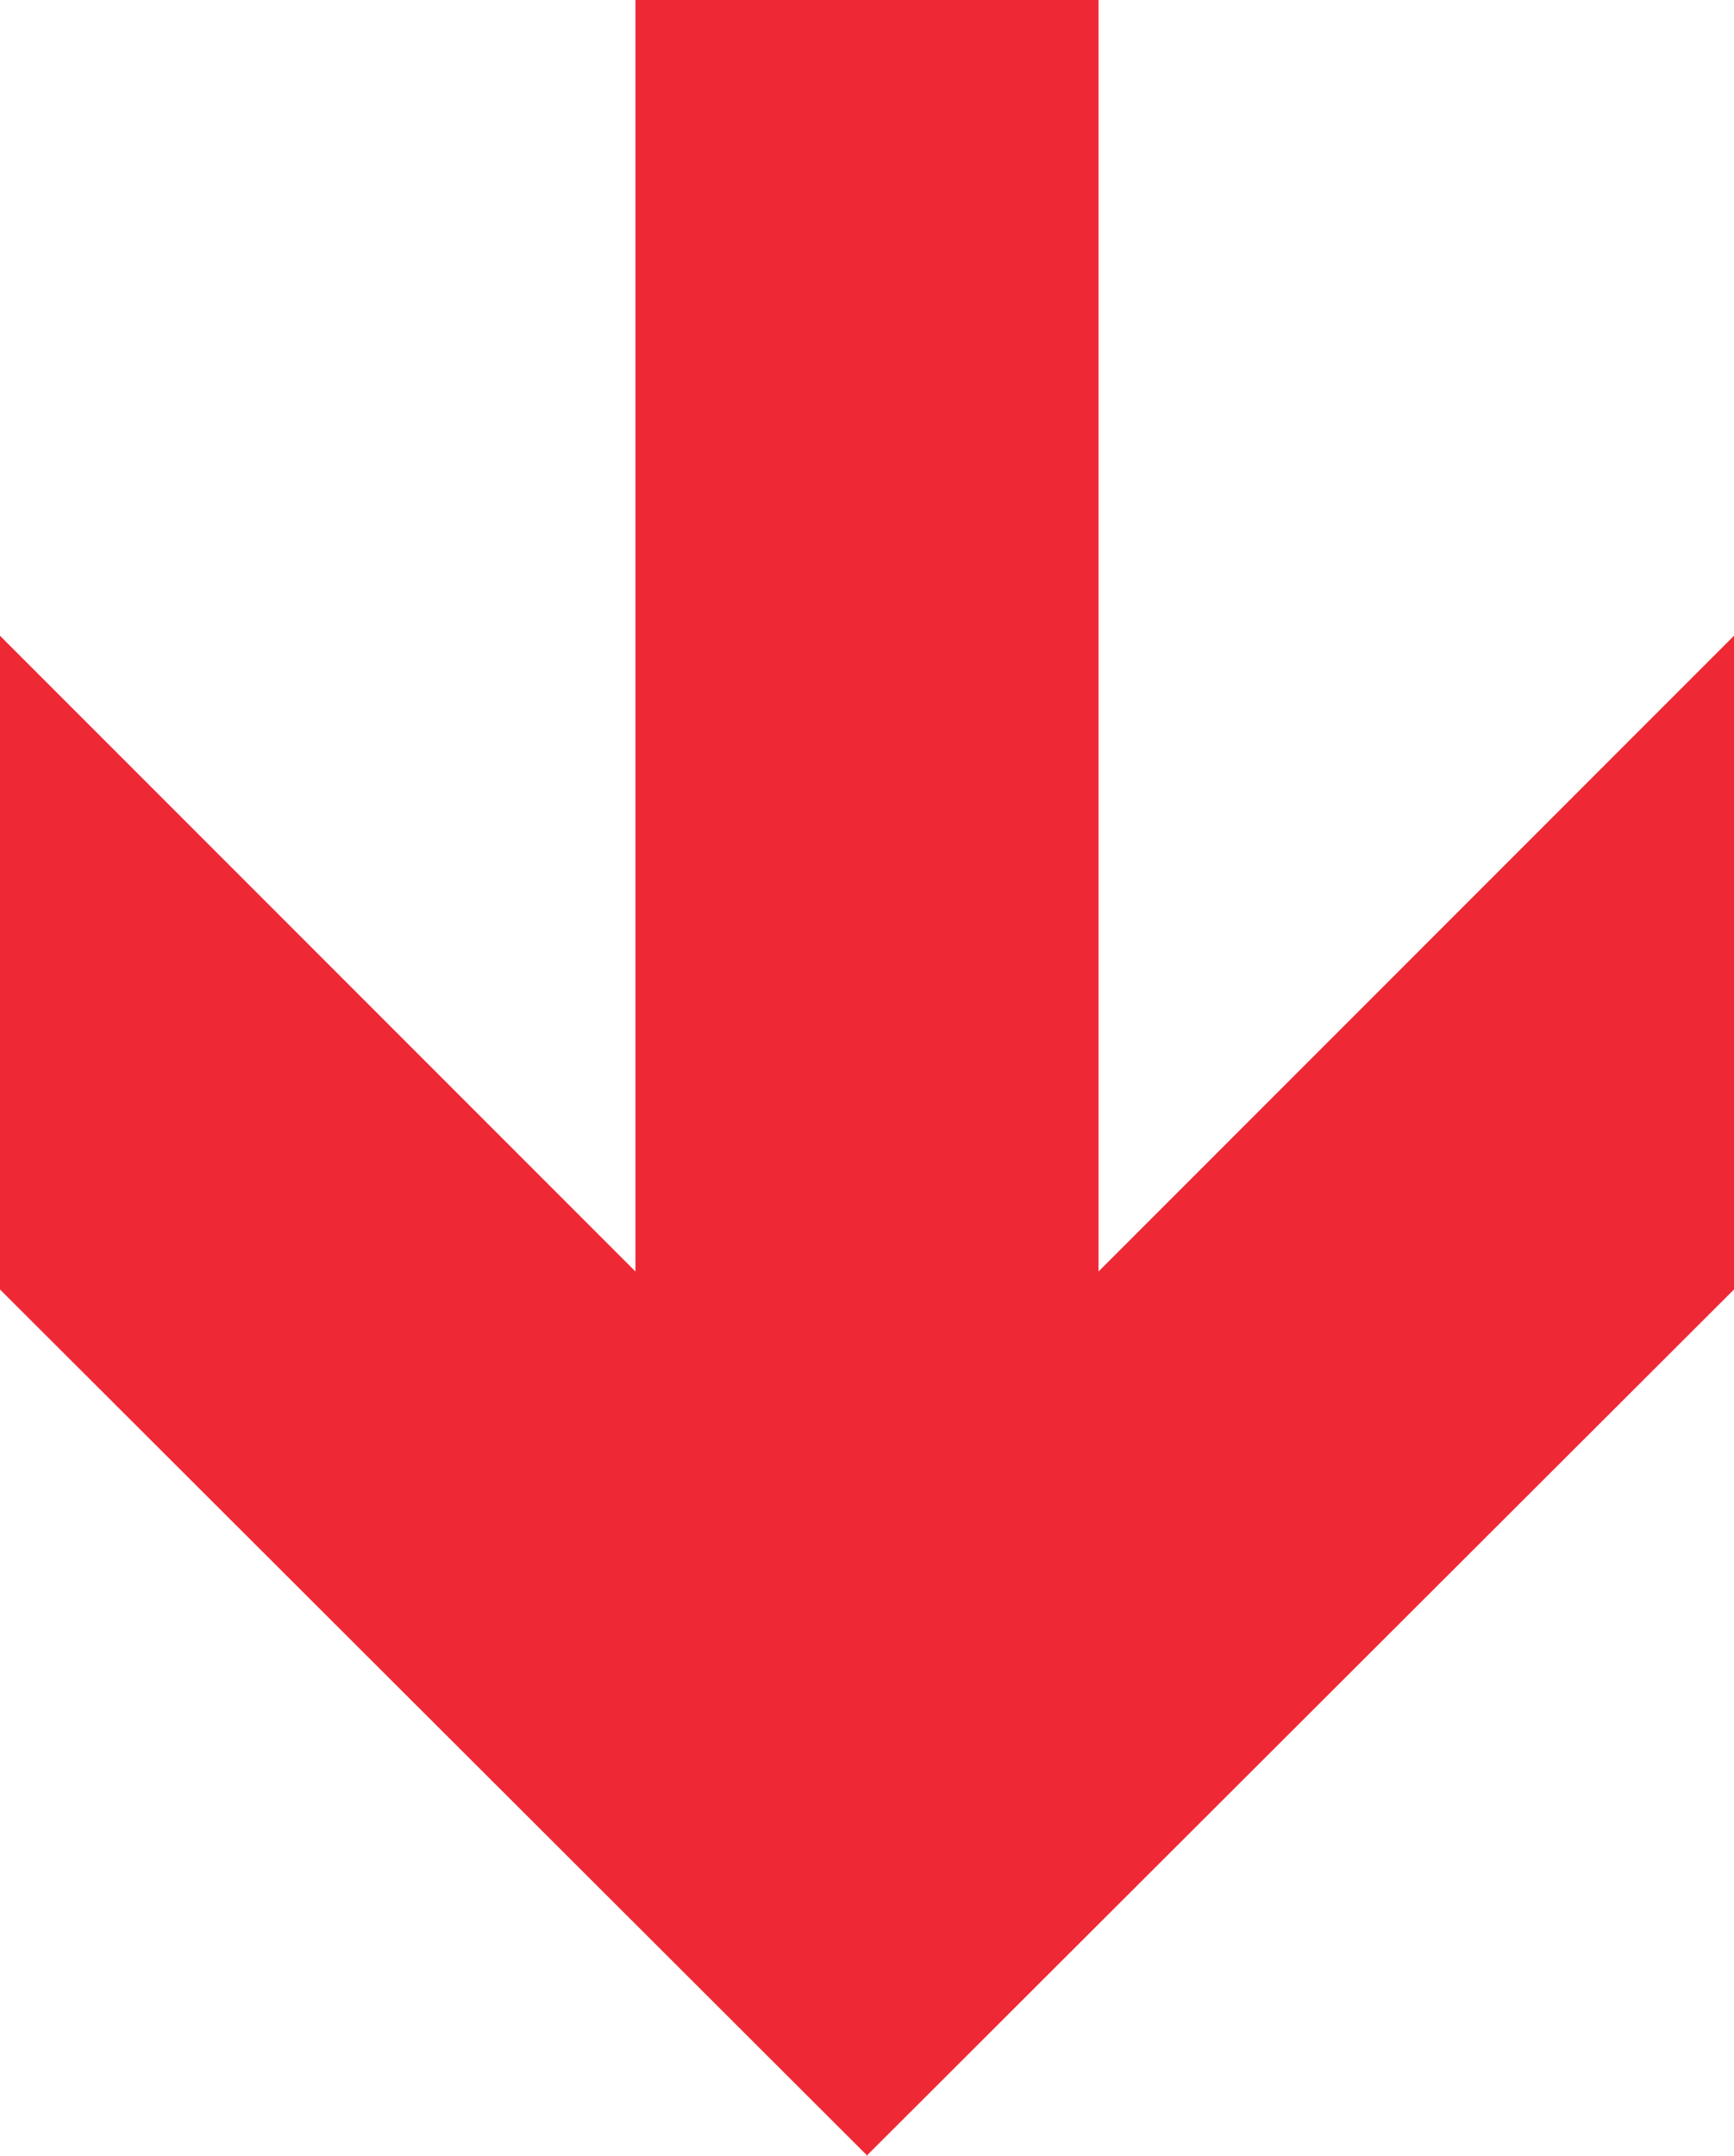 <?xml version="1.0" encoding="UTF-8"?>
<svg id="Layer_1" data-name="Layer 1" xmlns="http://www.w3.org/2000/svg" viewBox="0 0 11.57 14.38">
  <defs>
    <style>
      .cls-1 {
        fill: #ee2935;
      }
    </style>
  </defs>
  <path class="cls-1" d="M5.79,14.38L0,8.6v-4.36l4.24,4.24V0h3.09v8.48l4.24-4.24v4.36l-5.79,5.78Z"/>
</svg>
